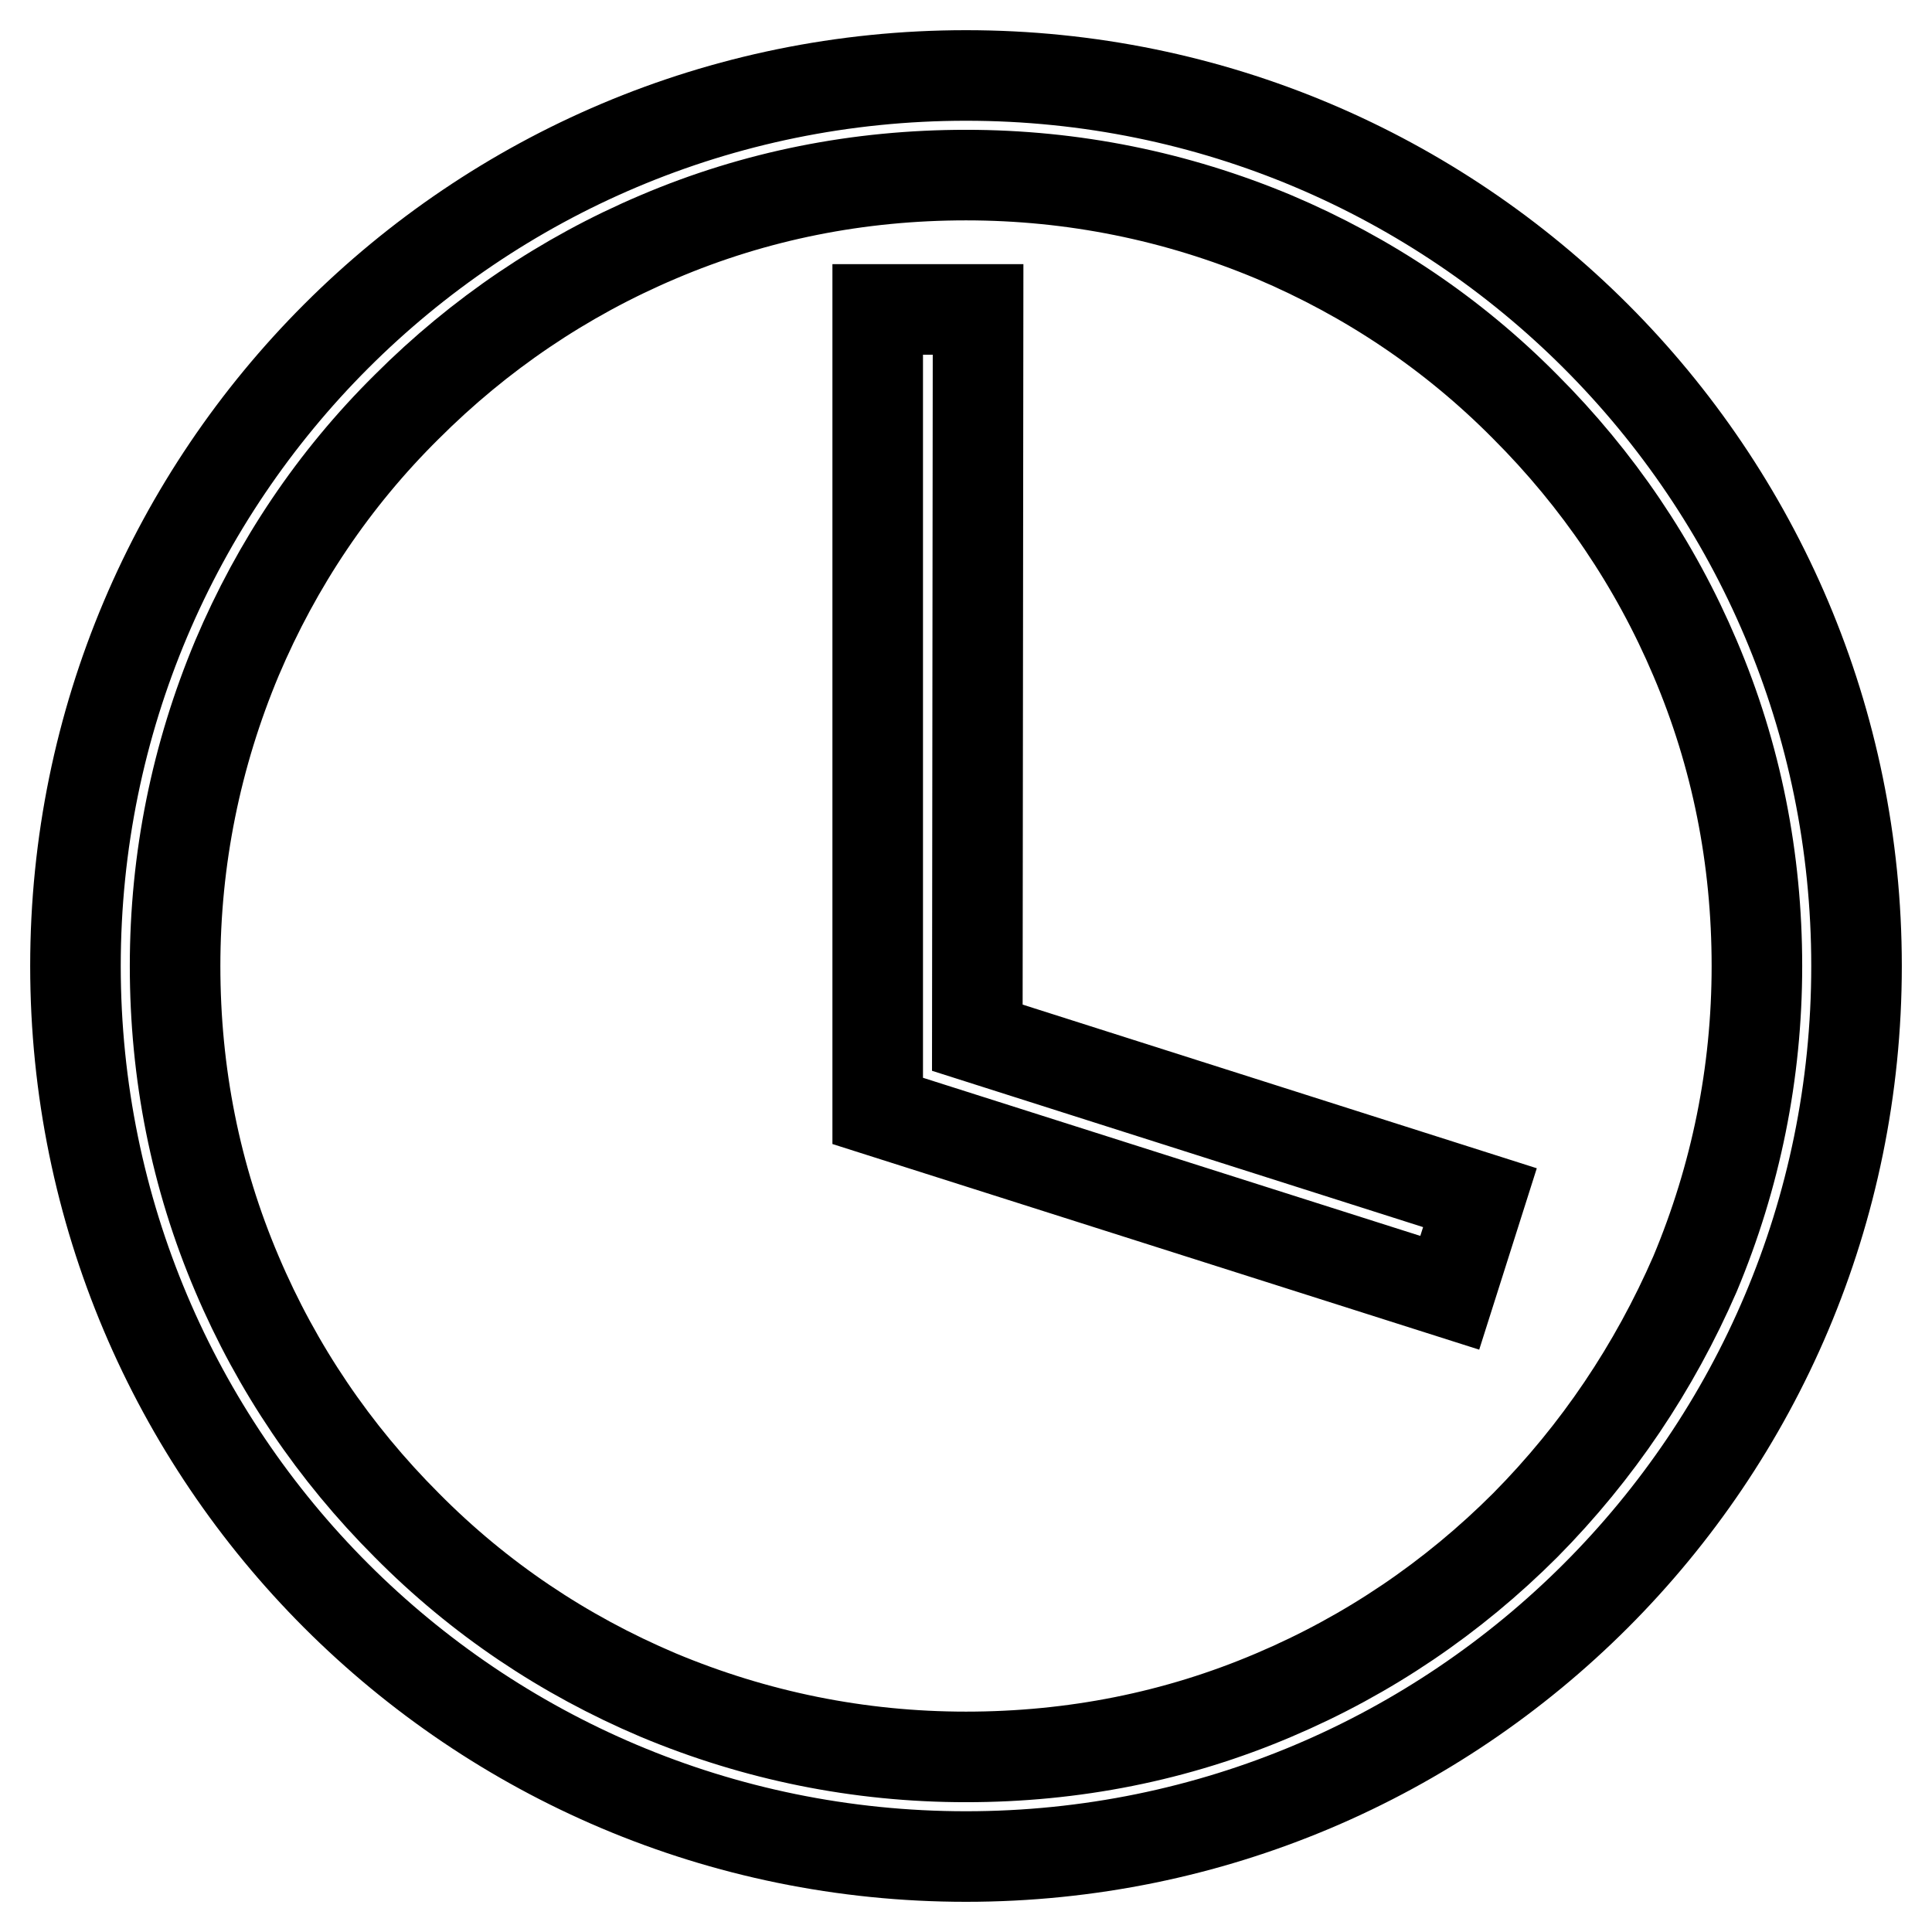 <?xml version="1.0" encoding="utf-8"?>
<!-- Svg Vector Icons : http://www.onlinewebfonts.com/icon -->
<!DOCTYPE svg PUBLIC "-//W3C//DTD SVG 1.1//EN" "http://www.w3.org/Graphics/SVG/1.1/DTD/svg11.dtd">
<svg version="1.1" xmlns="http://www.w3.org/2000/svg" xmlns:xlink="http://www.w3.org/1999/xlink" x="0px" y="0px" viewBox="0 0 256 256" enable-background="new 0 0 256 256" xml:space="preserve">
<g> <path stroke-width="12" fill-opacity="0" stroke="#000000"  d="M128,10C62.8,10,10,62.8,10,128s52.8,118,118,118s118-52.8,118-118S193.2,10,128,10z M202.1,202.1 c-9.6,9.6-20.8,17.2-33.3,22.5c-12.9,5.5-26.6,8.2-40.8,8.2s-27.9-2.8-40.8-8.2c-12.5-5.3-23.7-12.8-33.3-22.5 c-9.6-9.6-17.2-20.8-22.5-33.3c-5.5-12.9-8.2-26.6-8.2-40.8s2.8-27.9,8.2-40.8c5.3-12.5,12.8-23.7,22.5-33.3 c9.6-9.6,20.8-17.2,33.3-22.5c12.9-5.5,26.6-8.2,40.8-8.2s27.9,2.8,40.8,8.2c12.5,5.3,23.7,12.8,33.3,22.5 c9.6,9.6,17.2,20.8,22.5,33.3c5.5,12.9,8.2,26.6,8.2,40.8s-2.8,27.9-8.2,40.8C219.2,181.2,211.7,192.4,202.1,202.1z M129.5,137.5 l66.6,21.2l-4,12.6l-75.8-24.1V41h13.3L129.5,137.5L129.5,137.5z"/></g>
</svg>